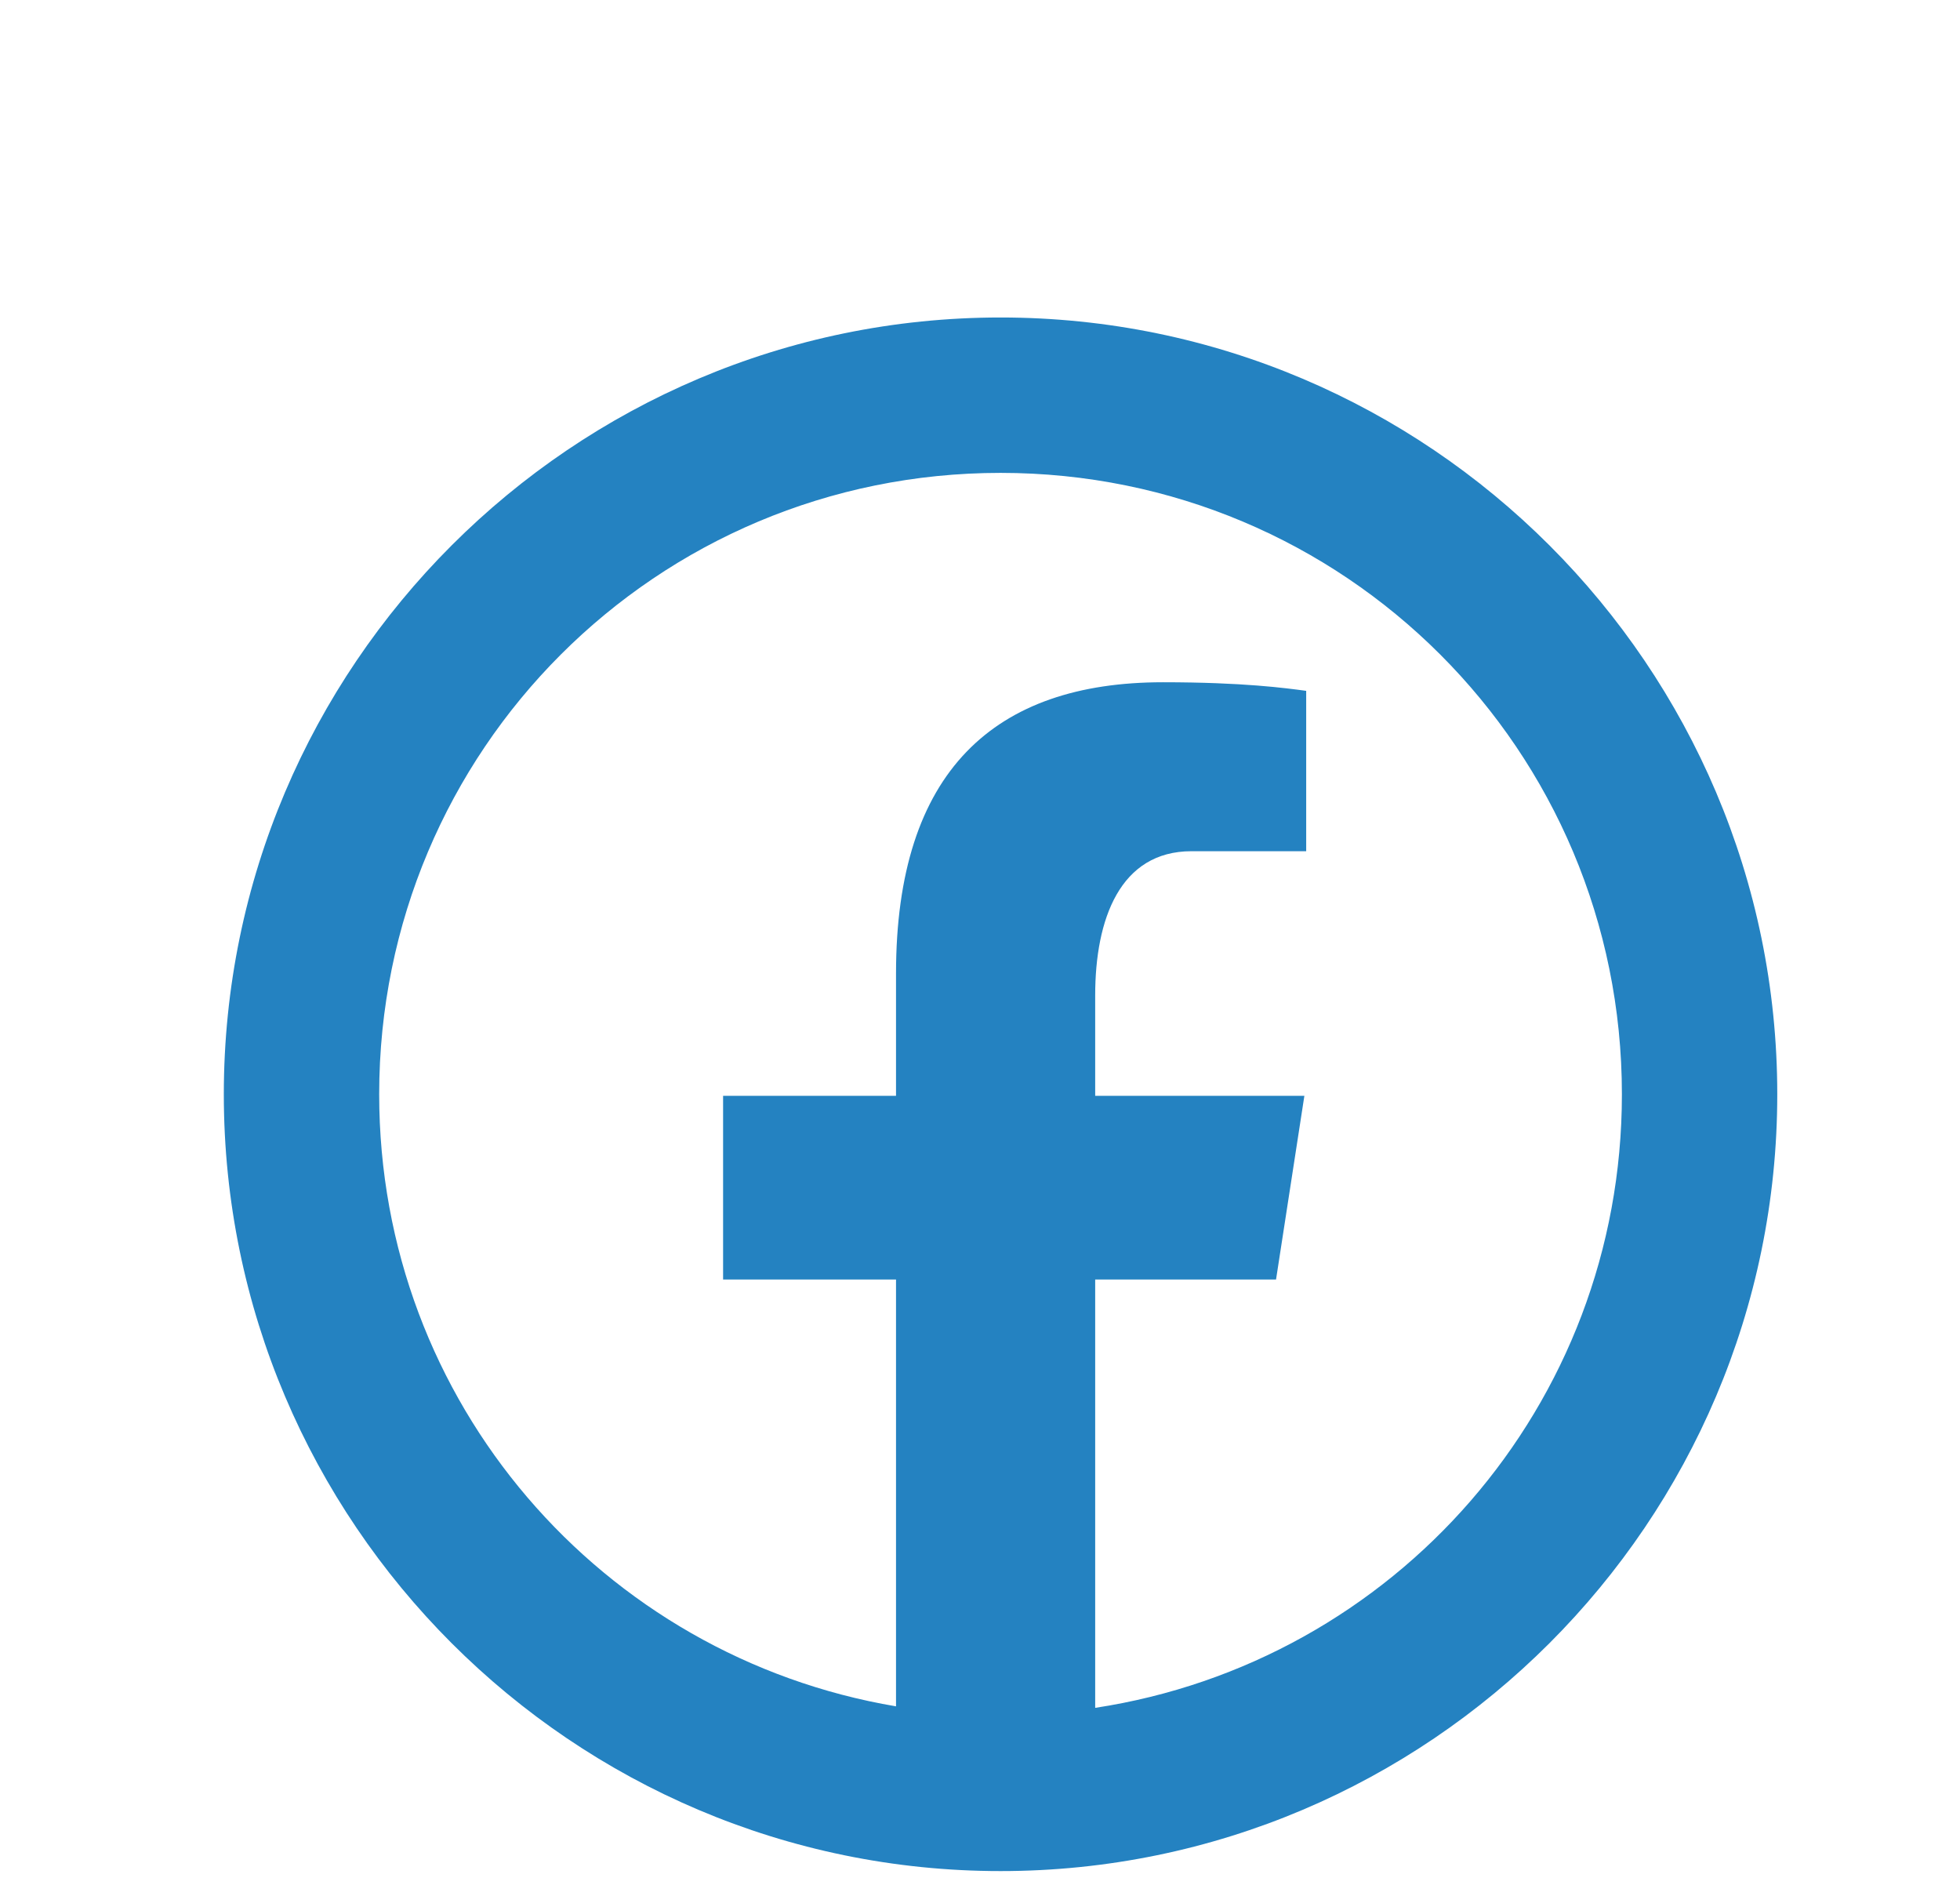 <svg width="26" height="25" viewBox="0 0 26 25" fill="none" xmlns="http://www.w3.org/2000/svg">
<g clip-path="url(#clip0_168_3580)">
<path d="M13.273 4.211C7.595 4.211 2.969 8.836 2.969 14.514C2.969 20.192 7.595 24.817 13.273 24.817C18.951 24.817 23.576 20.192 23.576 14.514C23.576 8.836 18.951 4.211 13.273 4.211ZM13.273 6.272C17.837 6.272 21.515 9.95 21.515 14.514C21.515 18.65 18.491 22.049 14.528 22.652V16.971H16.927L17.303 14.534H14.528V13.202C14.528 12.189 14.858 11.29 15.806 11.29H17.327V9.163C17.059 9.127 16.494 9.049 15.426 9.049C13.194 9.049 11.886 10.227 11.886 12.912V14.534H9.592V16.971H11.886V22.632C7.987 21.974 5.03 18.605 5.03 14.514C5.03 9.95 8.708 6.272 13.273 6.272Z" fill="#2482C1"/>
</g>
<defs>
<clipPath id="clip0_168_3580">
<rect width="24.727" height="24.727" fill="white" transform="translate(0.909 0.09)"/>
</clipPath>
</defs>
</svg>
